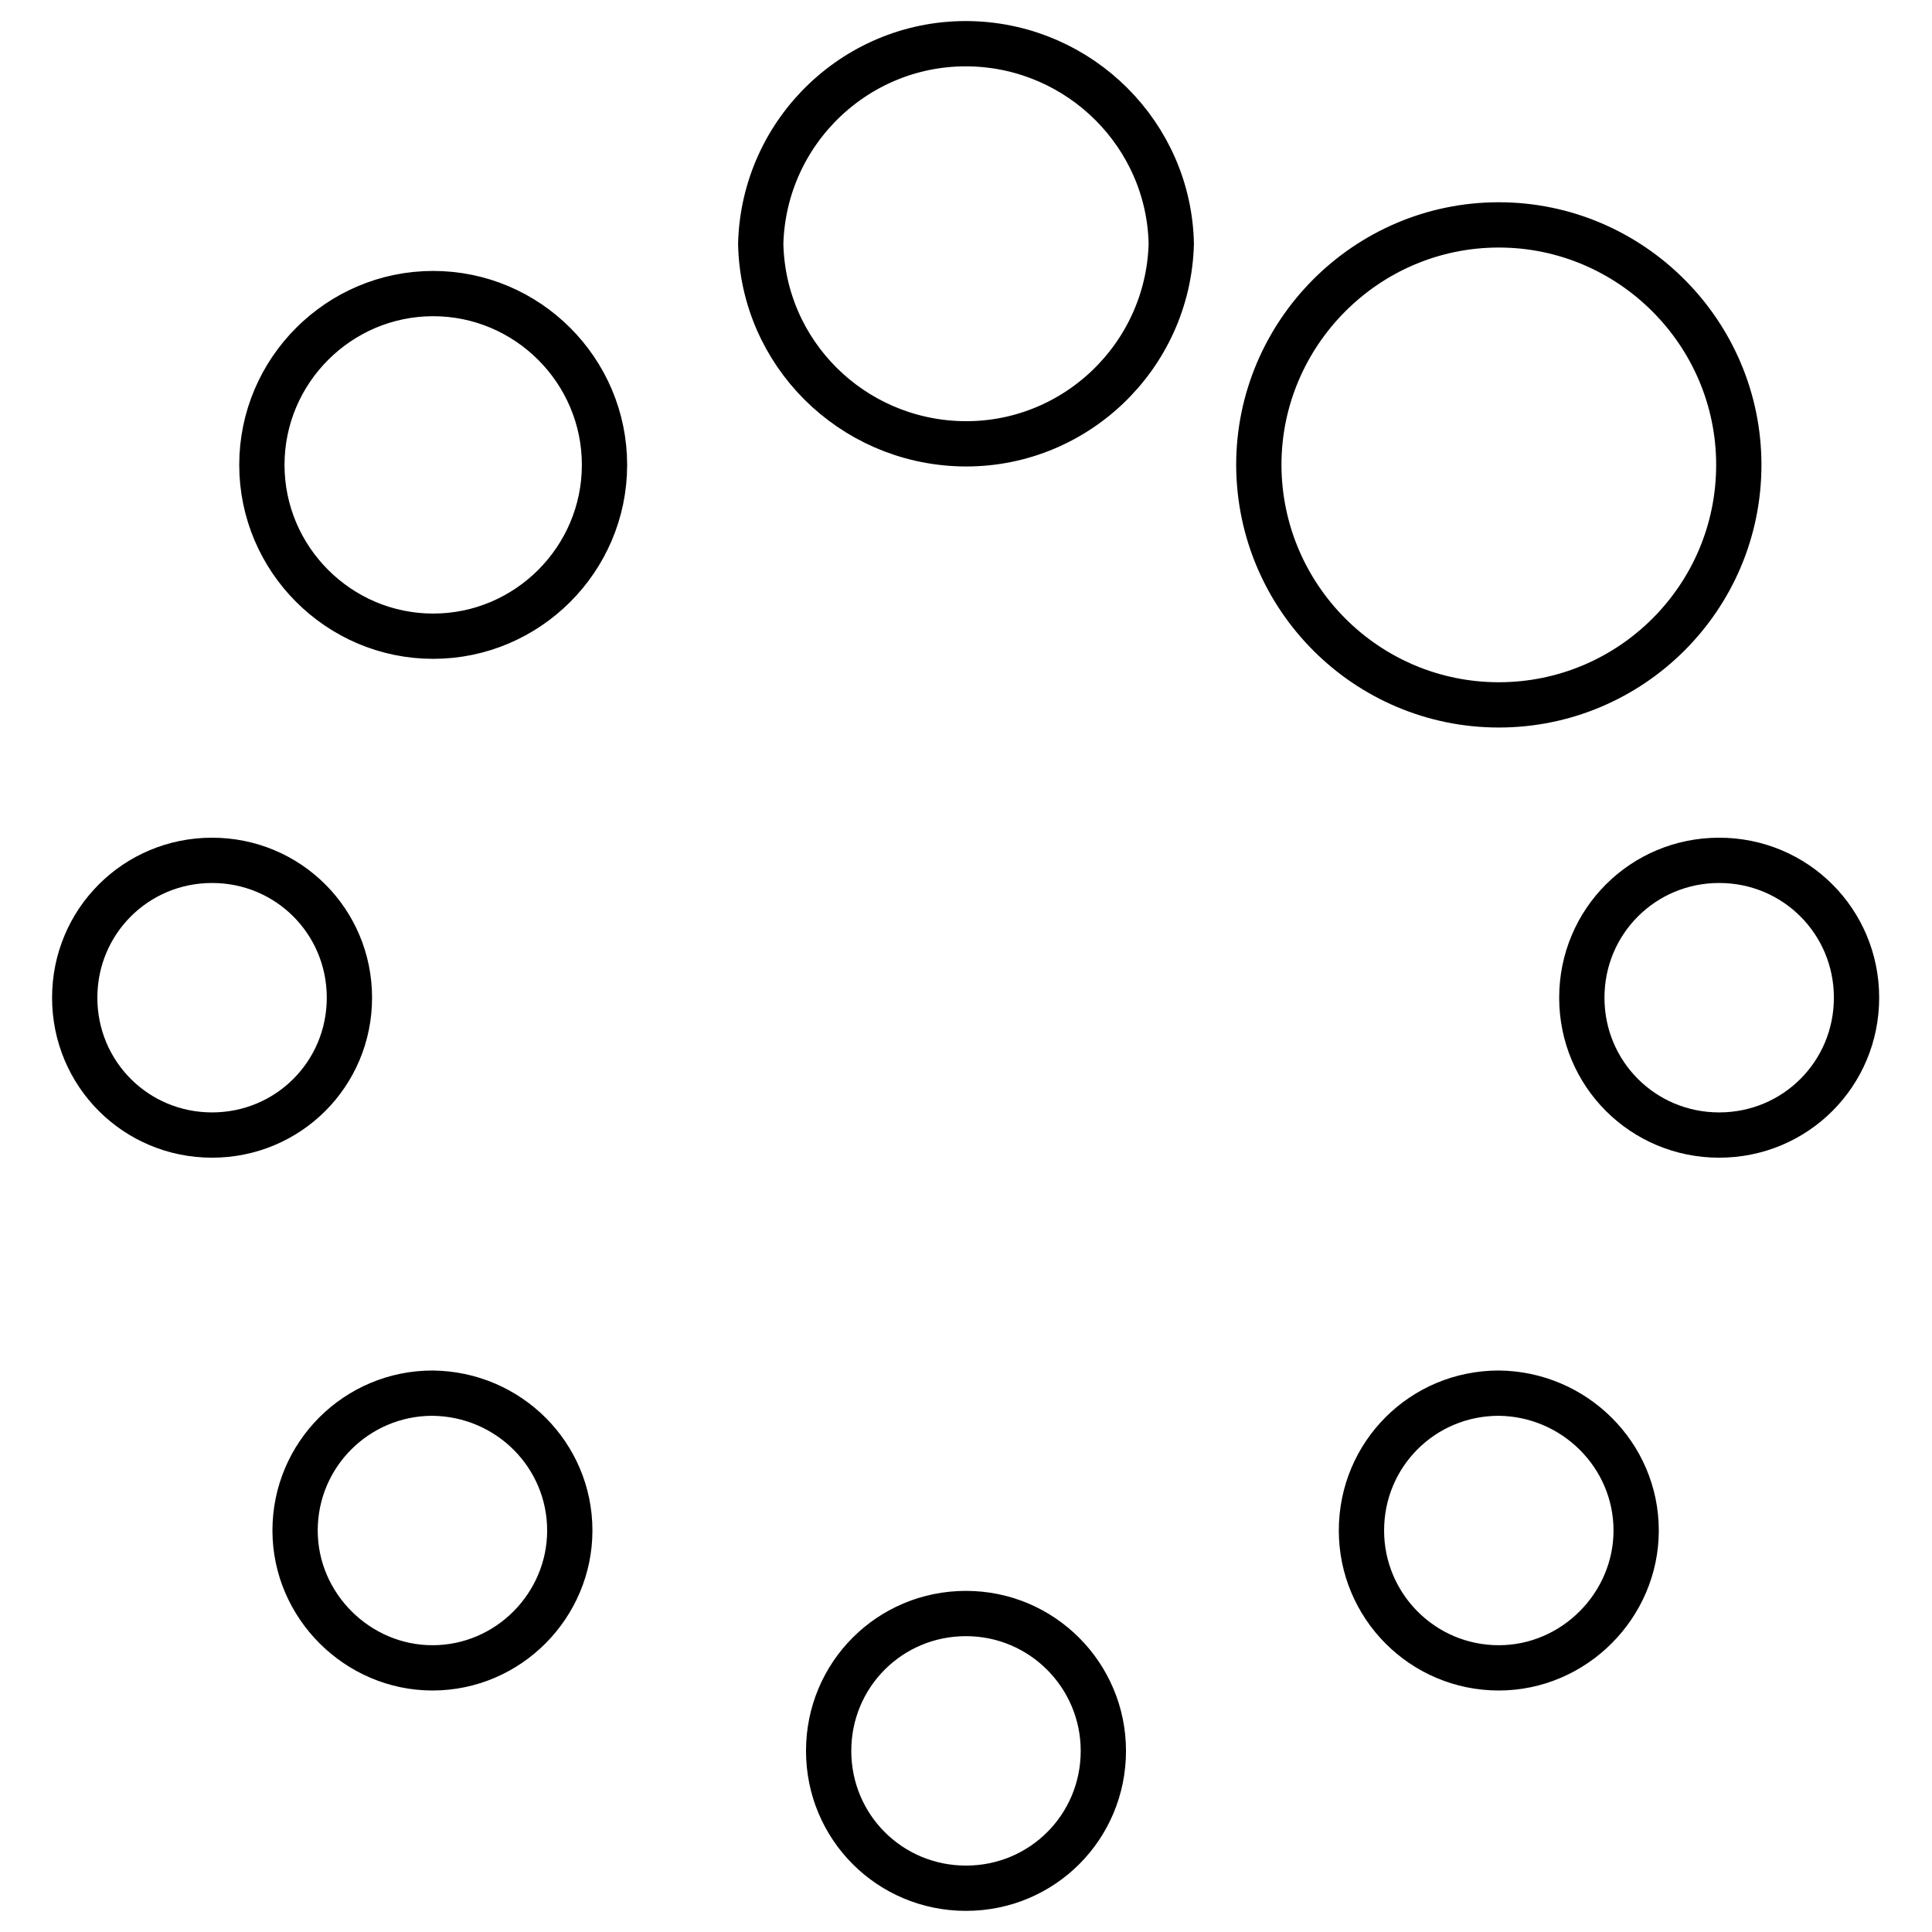 <?xml version="1.0" encoding="utf-8"?>
<!-- Svg Vector Icons : http://www.onlinewebfonts.com/icon -->
<!DOCTYPE svg PUBLIC "-//W3C//DTD SVG 1.1//EN" "http://www.w3.org/Graphics/SVG/1.1/DTD/svg11.dtd">
<svg version="1.1" xmlns="http://www.w3.org/2000/svg" xmlns:xlink="http://www.w3.org/1999/xlink" x="0px" y="0px" viewBox="0 0 256 256" enable-background="new 0 0 256 256" xml:space="preserve">
<g> <path stroke-width="6" fill-opacity="0" stroke="#000000"  d="M75.5,202.8c0,9.9-8.1,18.2-18.2,18.2c-9.9,0-18.2-8.2-18.2-18.2c0-10.1,8.2-18.2,18.2-18.2 C67.4,184.7,75.5,192.8,75.5,202.8z M146.2,232c0,10.1-8.1,18.2-18.2,18.2s-18.2-8.1-18.2-18.2s8.1-18.2,18.2-18.2 S146.2,222,146.2,232z M46.3,132.2c0,10.1-8.1,18.2-18.2,18.2c-10.1,0-18.2-8.1-18.2-18.2c0-10.1,8.1-18.2,18.2-18.2 C38.2,114,46.3,122.1,46.3,132.2z M216.8,202.8c0,9.9-8.2,18.2-18.2,18.2c-10.1,0-18.2-8.2-18.2-18.2c0-10.1,8.1-18.2,18.2-18.2 C208.6,184.7,216.8,192.8,216.8,202.8z M80.1,61.6c0,12.5-10.2,22.7-22.7,22.7c-12.5,0-22.7-10.2-22.7-22.7s10.2-22.7,22.7-22.7 C69.9,38.9,80.1,49.1,80.1,61.6z M246,132.2c0,10.1-8.1,18.2-18.2,18.2c-10.1,0-18.2-8.1-18.2-18.2c0-10.1,8.1-18.2,18.2-18.2 C237.9,114,246,122.1,246,132.2z M155.2,32.3c-0.4,15-12.9,26.9-27.9,26.5c-14.5-0.4-26.2-12-26.5-26.5c0.4-15,12.9-26.9,27.9-26.5 C143.2,6.2,154.9,17.9,155.2,32.3z M230.4,61.6c0,17.6-14.3,31.8-31.8,31.8c-17.5,0-31.7-14.2-31.8-31.7c0,0,0-0.1,0-0.1 c0-17.4,14.2-31.8,31.8-31.8C216.1,29.8,230.4,44.1,230.4,61.6z"/></g>
</svg>